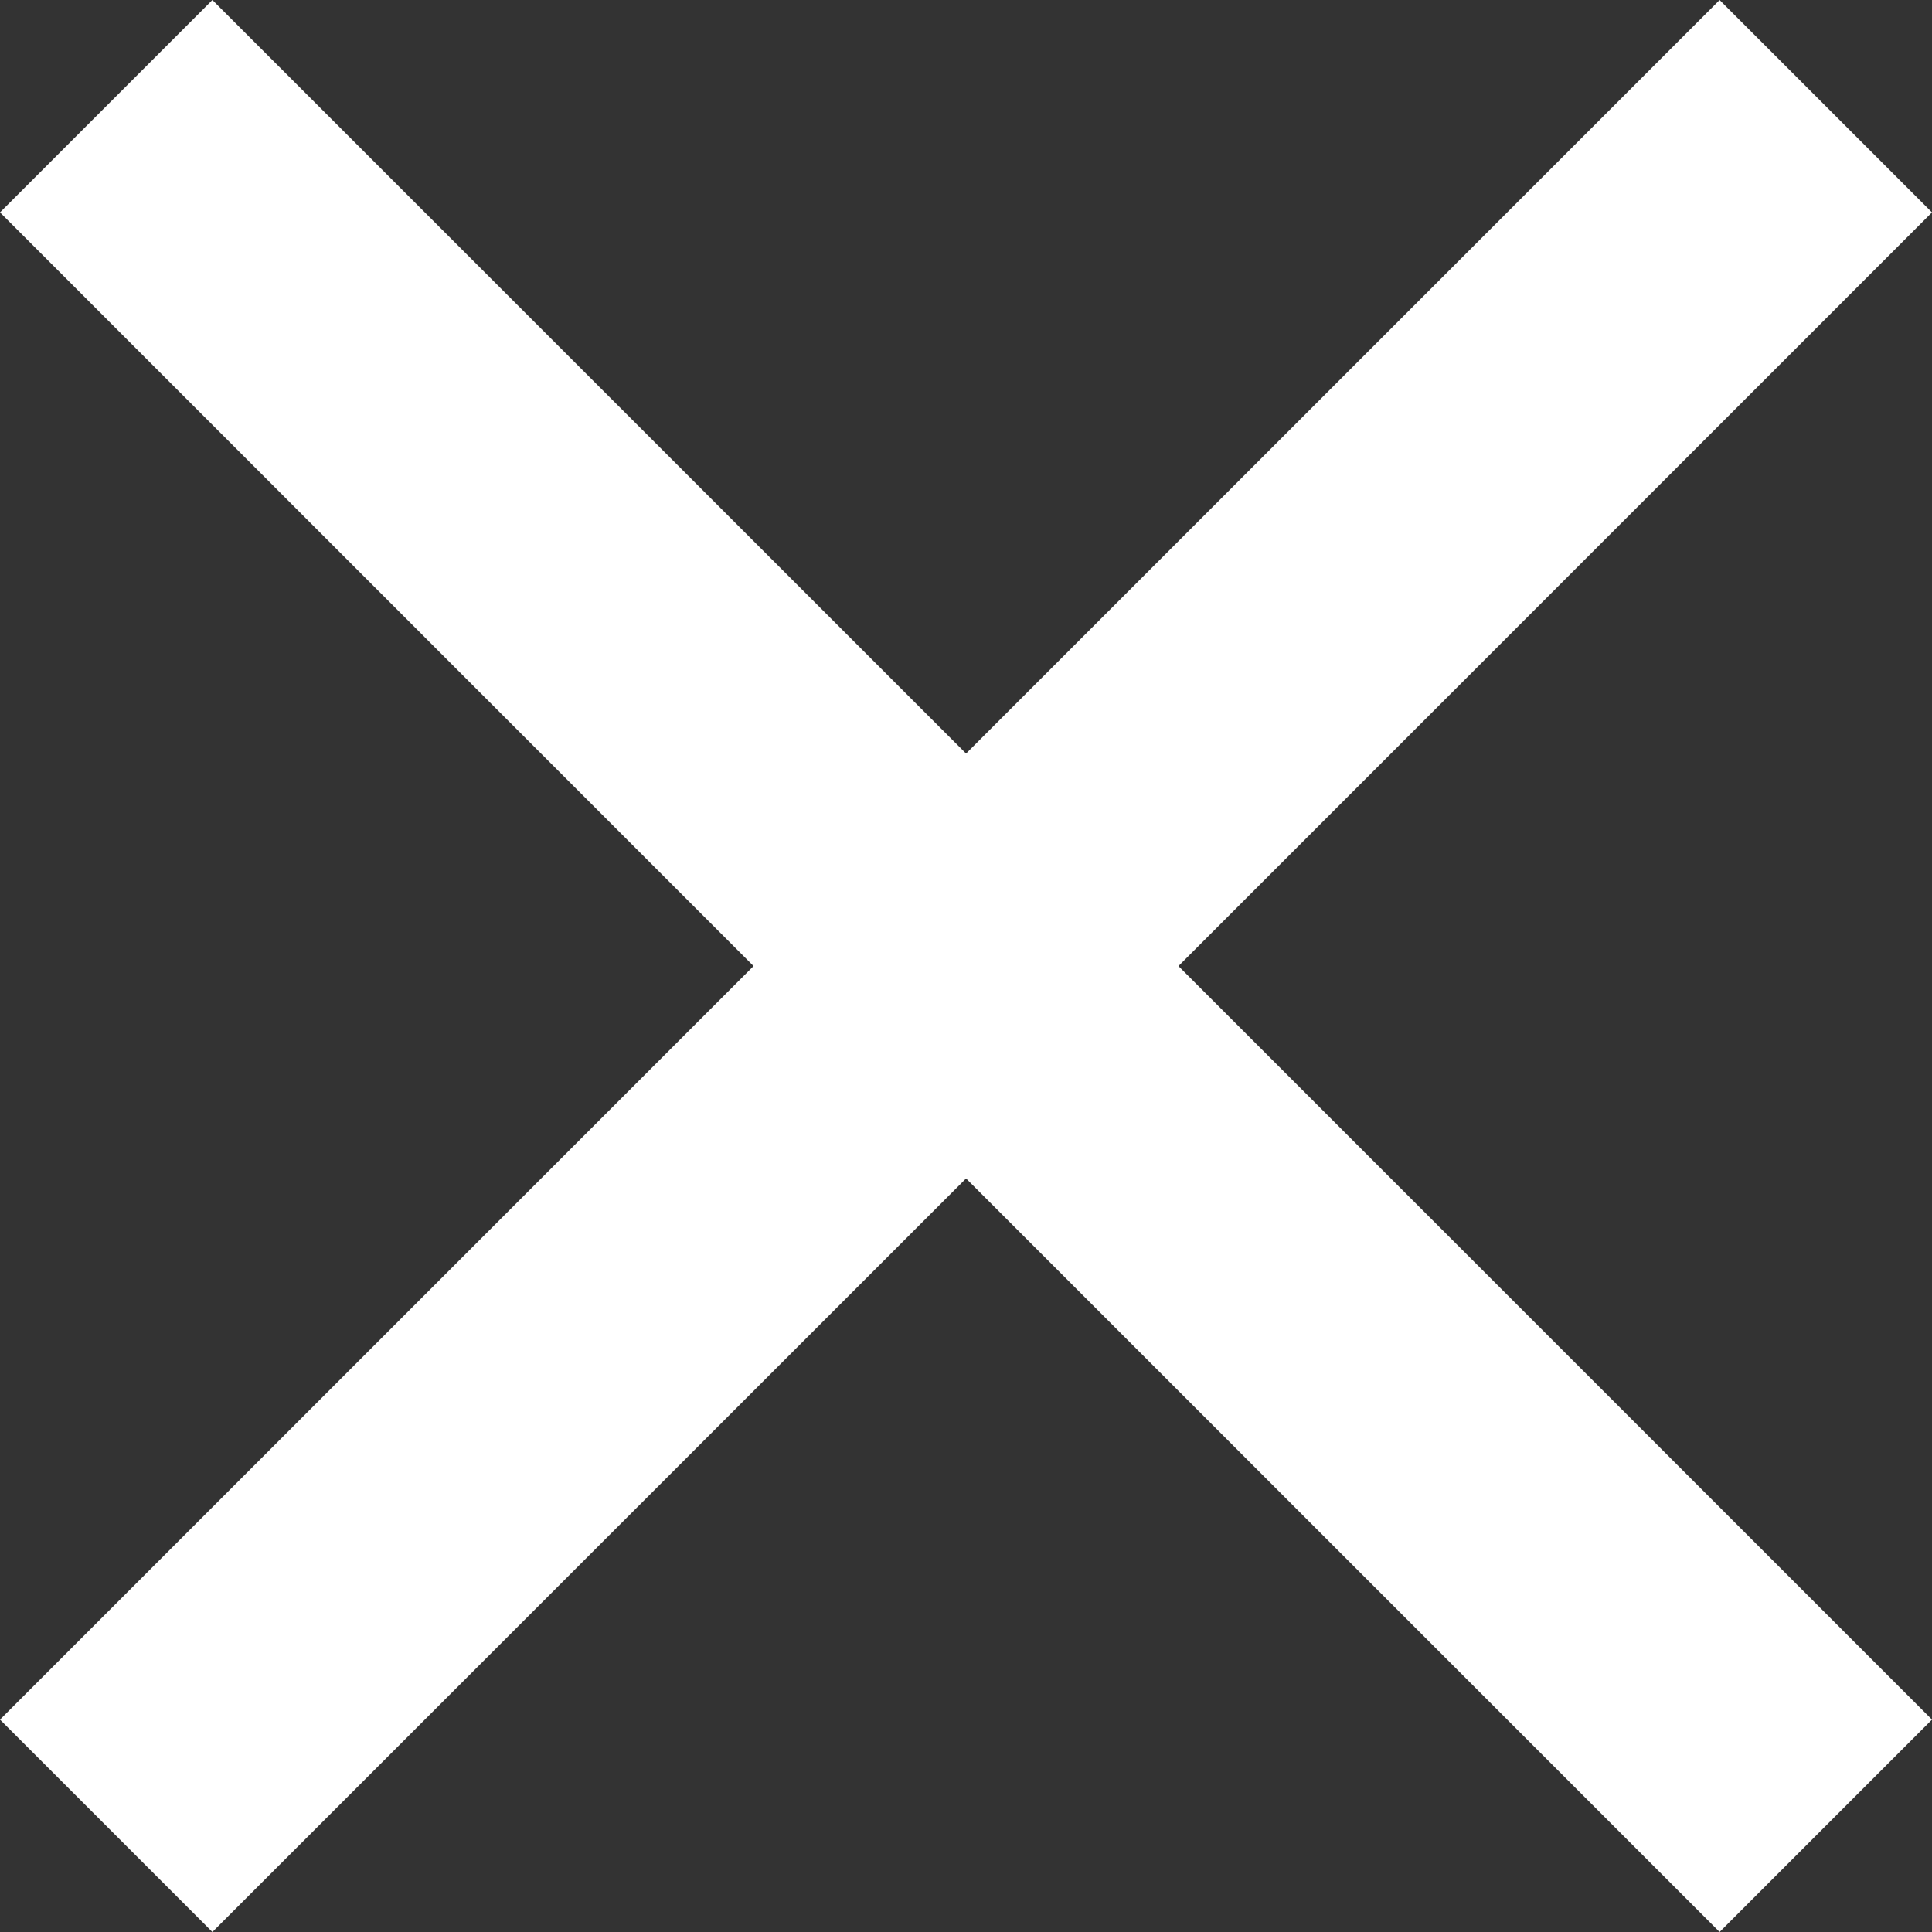 <svg xmlns="http://www.w3.org/2000/svg" xmlns:xlink="http://www.w3.org/1999/xlink" fill="none" version="1.1" width="16.991" height="16.991" viewBox="0 0 16.991 16.991"><rect x="0" y="0" width="16.991" height="16.991" fill="#333333" stroke="none"/><g><path d="M15.123,2.36956e-15L8.496,6.627L1.868,2.36956e-15L2.36956e-15,1.868L6.627,8.496L0,15.123L1.868,16.991L8.496,10.364L15.123,16.991L16.991,15.123L10.364,8.496L16.991,1.868L15.123,0L15.123,2.36956e-15Z" fill="#FFFFFF" fill-opacity="1"/></g></svg>